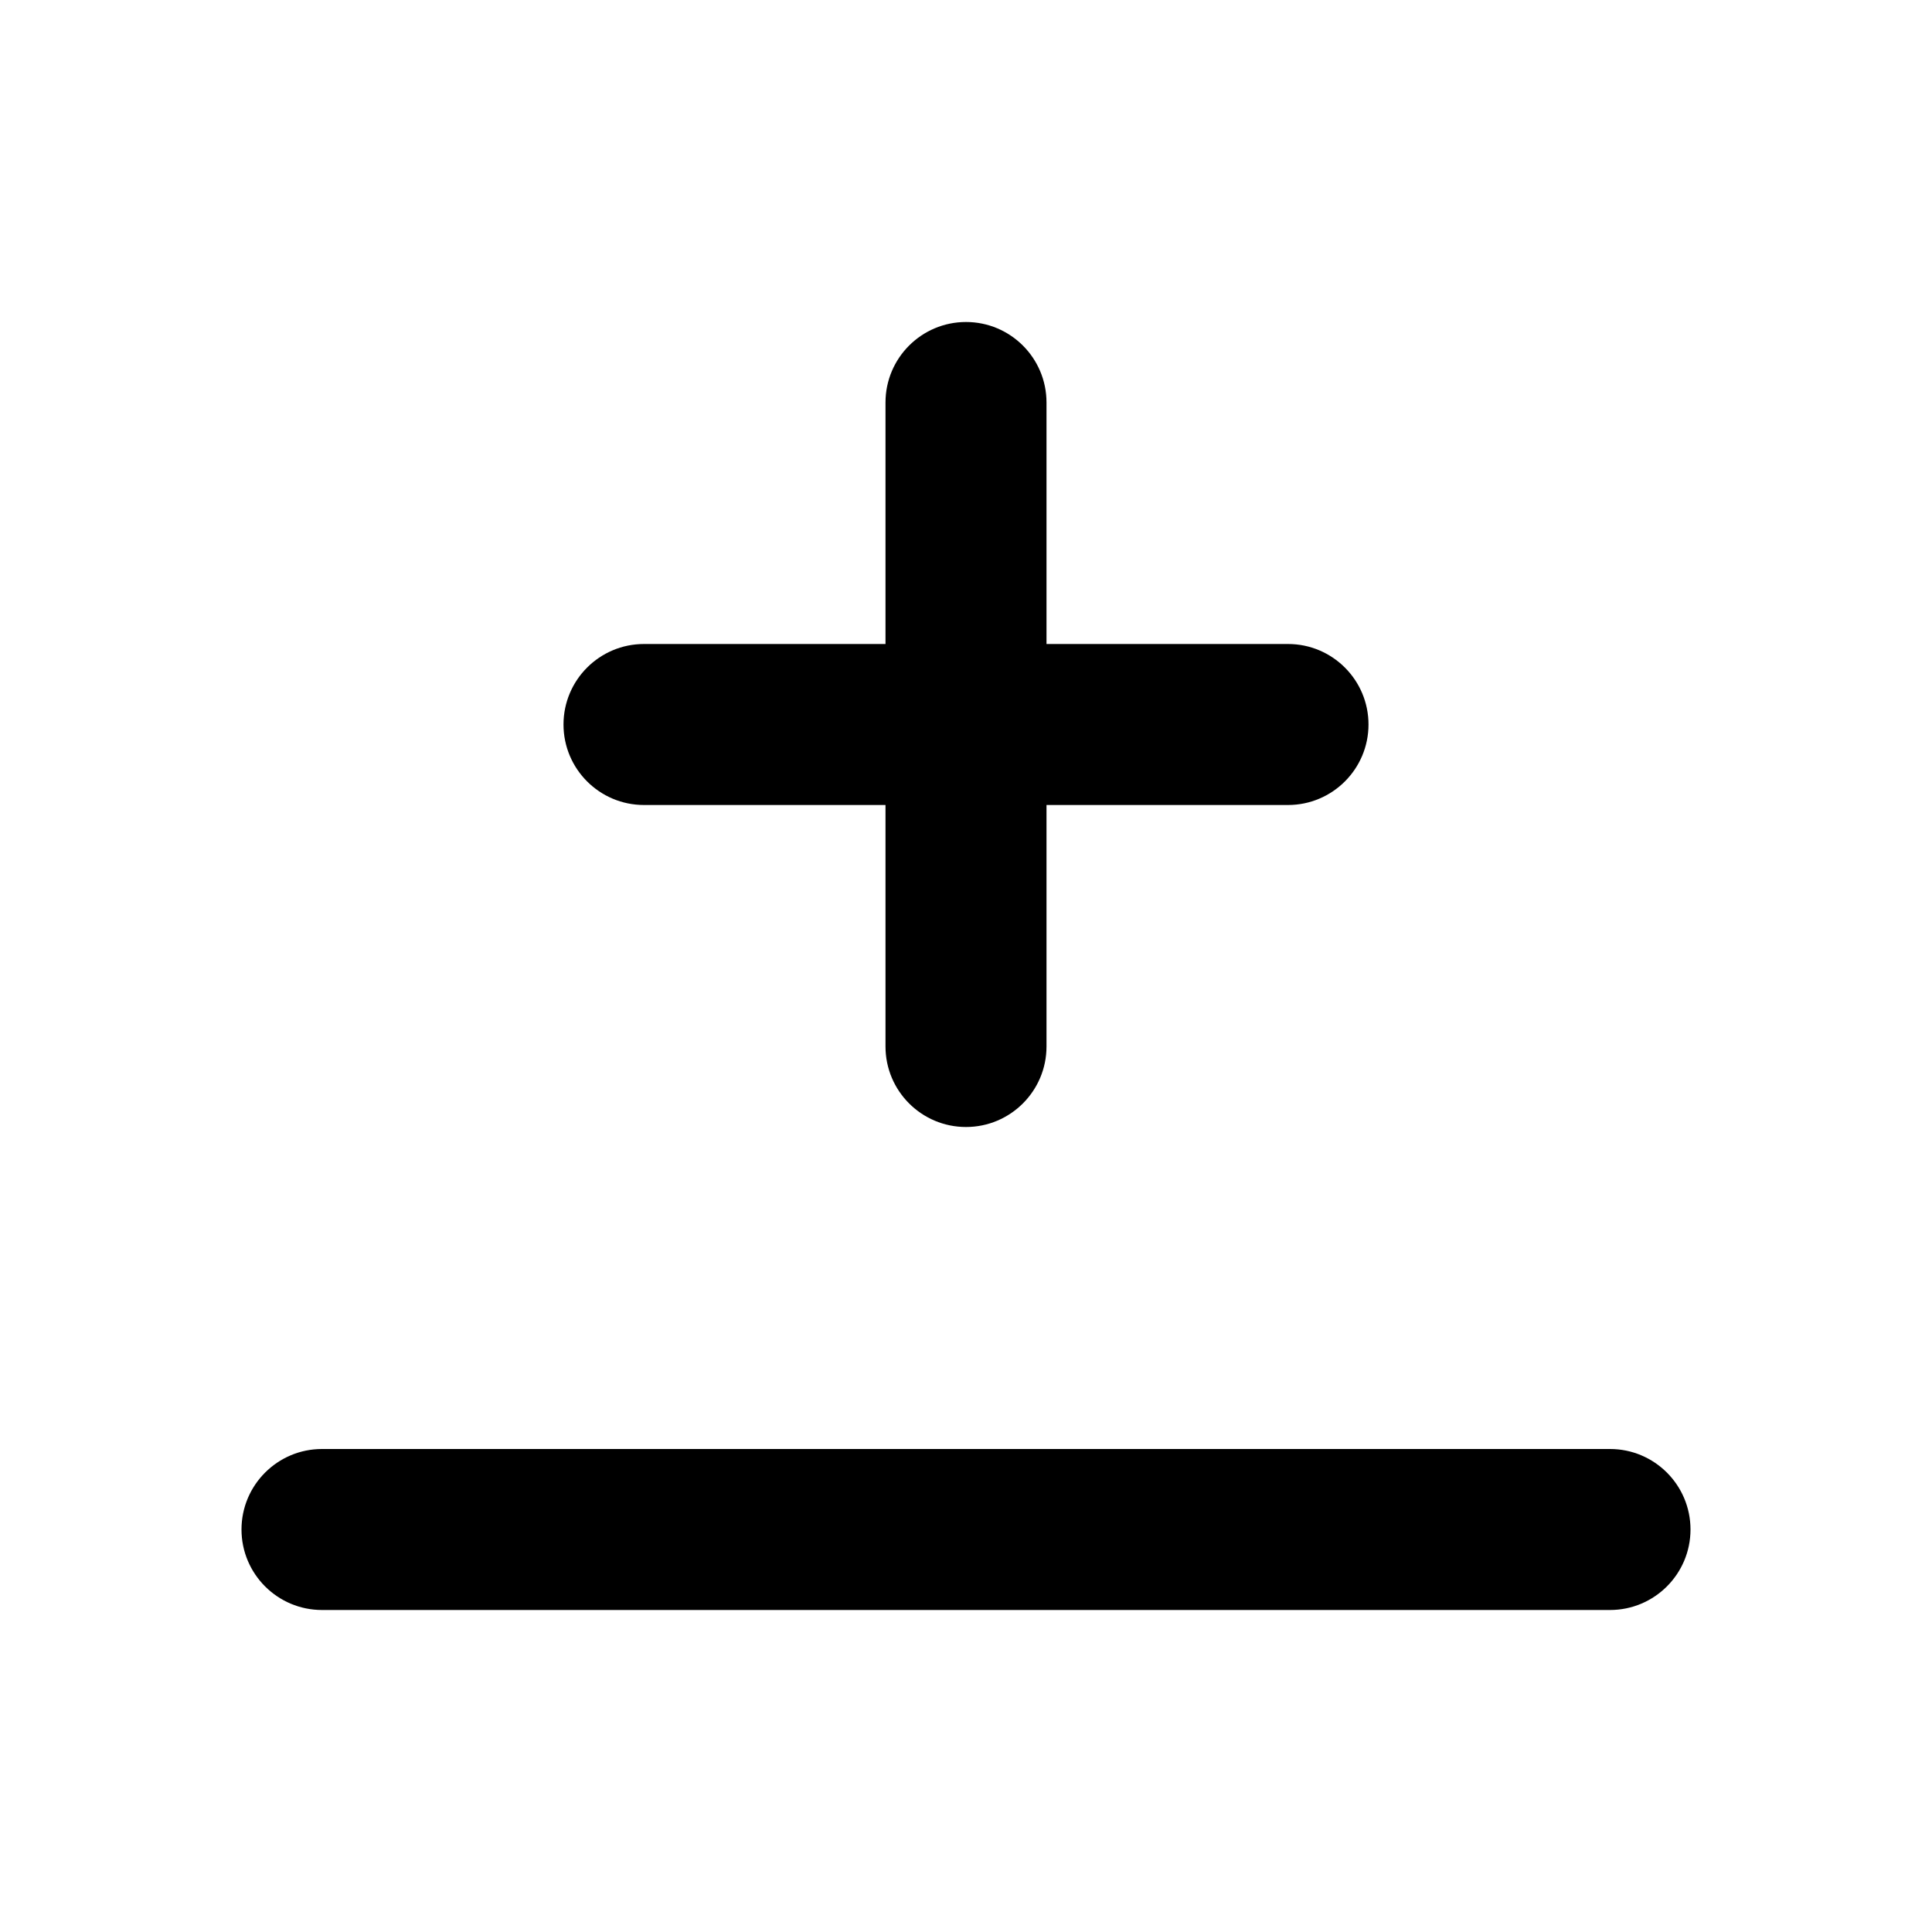 <?xml version="1.0" encoding="utf-8"?><!-- Uploaded to: SVG Repo, www.svgrepo.com, Generator: SVG Repo Mixer Tools -->
<svg 
  width="24"
  height="24"
  viewBox="0 0 24 24"
  fill="none"
  xmlns="http://www.w3.org/2000/svg"
>
  <path
    d="M12 4C12.552 4 13 4.448 13 5V8H16C16.552 8 17 8.448 17 9C17 9.552 16.552 10 16 10H13V13C13 13.552 12.552 14 12 14C11.448 14 11 13.552 11 13V10H8C7.448 10 7 9.552 7 9C7 8.448 7.448 8 8 8H11V5C11 4.448 11.448 4 12 4Z"
    fill="#000000"
  />
  <path
    d="M3 19C3 18.448 3.448 18 4 18H20C20.552 18 21 18.448 21 19C21 19.552 20.552 20 20 20H4C3.448 20 3 19.552 3 19Z"
    fill="#000000"
  />
</svg>